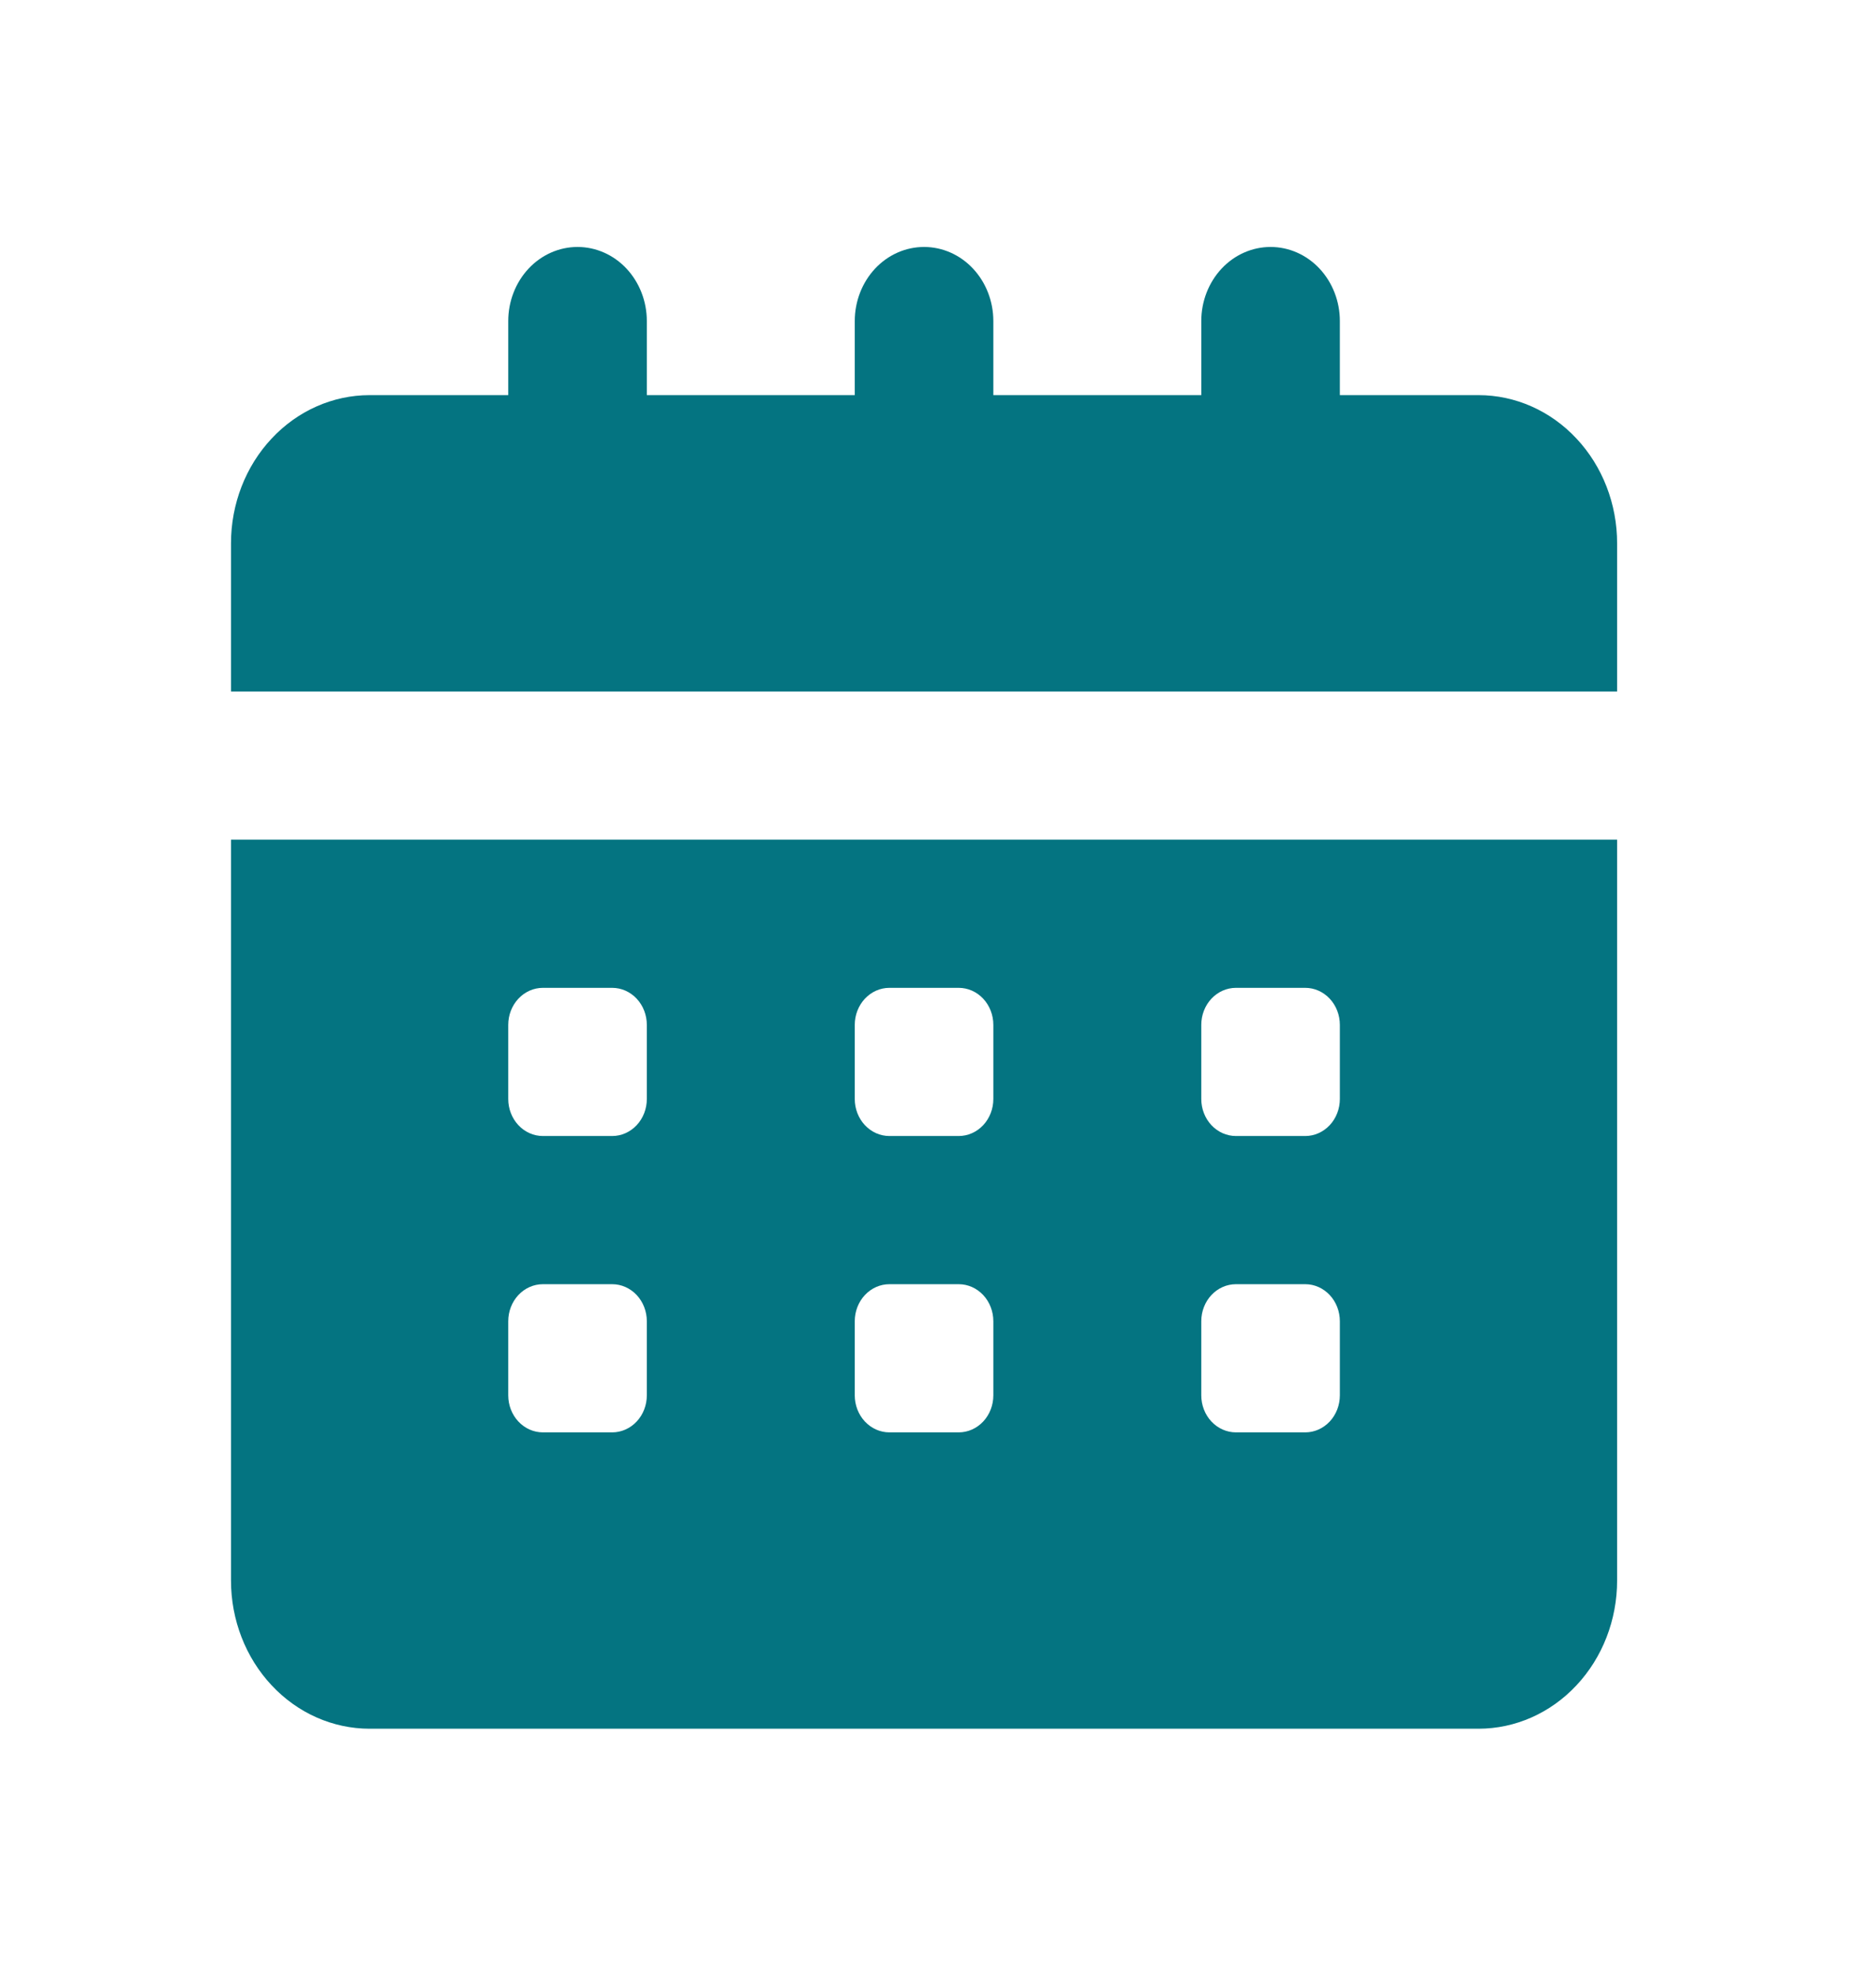 <svg width="38" height="40" viewBox="0 0 38 40" fill="none" xmlns="http://www.w3.org/2000/svg">
<path d="M4.679 32C4.679 32.796 4.975 33.559 5.502 34.121C6.028 34.684 6.742 35 7.487 35H29.948C30.693 35 31.407 34.684 31.933 34.121C32.46 33.559 32.756 32.796 32.756 32V17H4.679V32ZM24.333 20.75C24.333 20.551 24.407 20.36 24.538 20.22C24.67 20.079 24.849 20 25.035 20H26.439C26.625 20 26.803 20.079 26.935 20.22C27.066 20.36 27.14 20.551 27.14 20.75V22.25C27.14 22.449 27.066 22.64 26.935 22.78C26.803 22.921 26.625 23 26.439 23H25.035C24.849 23 24.67 22.921 24.538 22.78C24.407 22.64 24.333 22.449 24.333 22.25V20.75ZM24.333 26.75C24.333 26.551 24.407 26.36 24.538 26.22C24.67 26.079 24.849 26 25.035 26H26.439C26.625 26 26.803 26.079 26.935 26.22C27.066 26.36 27.14 26.551 27.14 26.75V28.25C27.14 28.449 27.066 28.64 26.935 28.78C26.803 28.921 26.625 29 26.439 29H25.035C24.849 29 24.67 28.921 24.538 28.78C24.407 28.64 24.333 28.449 24.333 28.25V26.75ZM17.314 20.75C17.314 20.551 17.388 20.36 17.519 20.22C17.651 20.079 17.829 20 18.016 20H19.419C19.606 20 19.784 20.079 19.916 20.22C20.047 20.36 20.121 20.551 20.121 20.75V22.25C20.121 22.449 20.047 22.64 19.916 22.78C19.784 22.921 19.606 23 19.419 23H18.016C17.829 23 17.651 22.921 17.519 22.78C17.388 22.64 17.314 22.449 17.314 22.25V20.75ZM17.314 26.75C17.314 26.551 17.388 26.36 17.519 26.22C17.651 26.079 17.829 26 18.016 26H19.419C19.606 26 19.784 26.079 19.916 26.22C20.047 26.36 20.121 26.551 20.121 26.75V28.25C20.121 28.449 20.047 28.64 19.916 28.78C19.784 28.921 19.606 29 19.419 29H18.016C17.829 29 17.651 28.921 17.519 28.78C17.388 28.64 17.314 28.449 17.314 28.25V26.75ZM10.295 20.75C10.295 20.551 10.369 20.36 10.5 20.22C10.632 20.079 10.81 20 10.997 20H12.4C12.586 20 12.765 20.079 12.897 20.22C13.028 20.36 13.102 20.551 13.102 20.75V22.25C13.102 22.449 13.028 22.64 12.897 22.78C12.765 22.921 12.586 23 12.4 23H10.997C10.81 23 10.632 22.921 10.5 22.78C10.369 22.64 10.295 22.449 10.295 22.25V20.75ZM10.295 26.75C10.295 26.551 10.369 26.36 10.5 26.22C10.632 26.079 10.81 26 10.997 26H12.4C12.586 26 12.765 26.079 12.897 26.22C13.028 26.36 13.102 26.551 13.102 26.75V28.25C13.102 28.449 13.028 28.64 12.897 28.78C12.765 28.921 12.586 29 12.4 29H10.997C10.81 29 10.632 28.921 10.5 28.78C10.369 28.64 10.295 28.449 10.295 28.25V26.75Z" fill="#047481"/>
<path d="M32.756 11C32.756 10.204 32.46 9.441 31.933 8.879C31.407 8.316 30.693 8 29.948 8H27.14V6.5C27.14 6.102 26.992 5.721 26.729 5.439C26.466 5.158 26.109 5 25.737 5C25.364 5 25.007 5.158 24.744 5.439C24.481 5.721 24.333 6.102 24.333 6.5V8H20.121V6.5C20.121 6.102 19.973 5.721 19.71 5.439C19.447 5.158 19.09 5 18.718 5C18.345 5 17.988 5.158 17.725 5.439C17.462 5.721 17.314 6.102 17.314 6.5V8H13.102V6.5C13.102 6.102 12.954 5.721 12.691 5.439C12.428 5.158 12.071 5 11.698 5C11.326 5 10.969 5.158 10.706 5.439C10.443 5.721 10.295 6.102 10.295 6.5V8H7.487C6.742 8 6.028 8.316 5.502 8.879C4.975 9.441 4.679 10.204 4.679 11V14H32.756V11Z" fill="#047481"/>
</svg>
